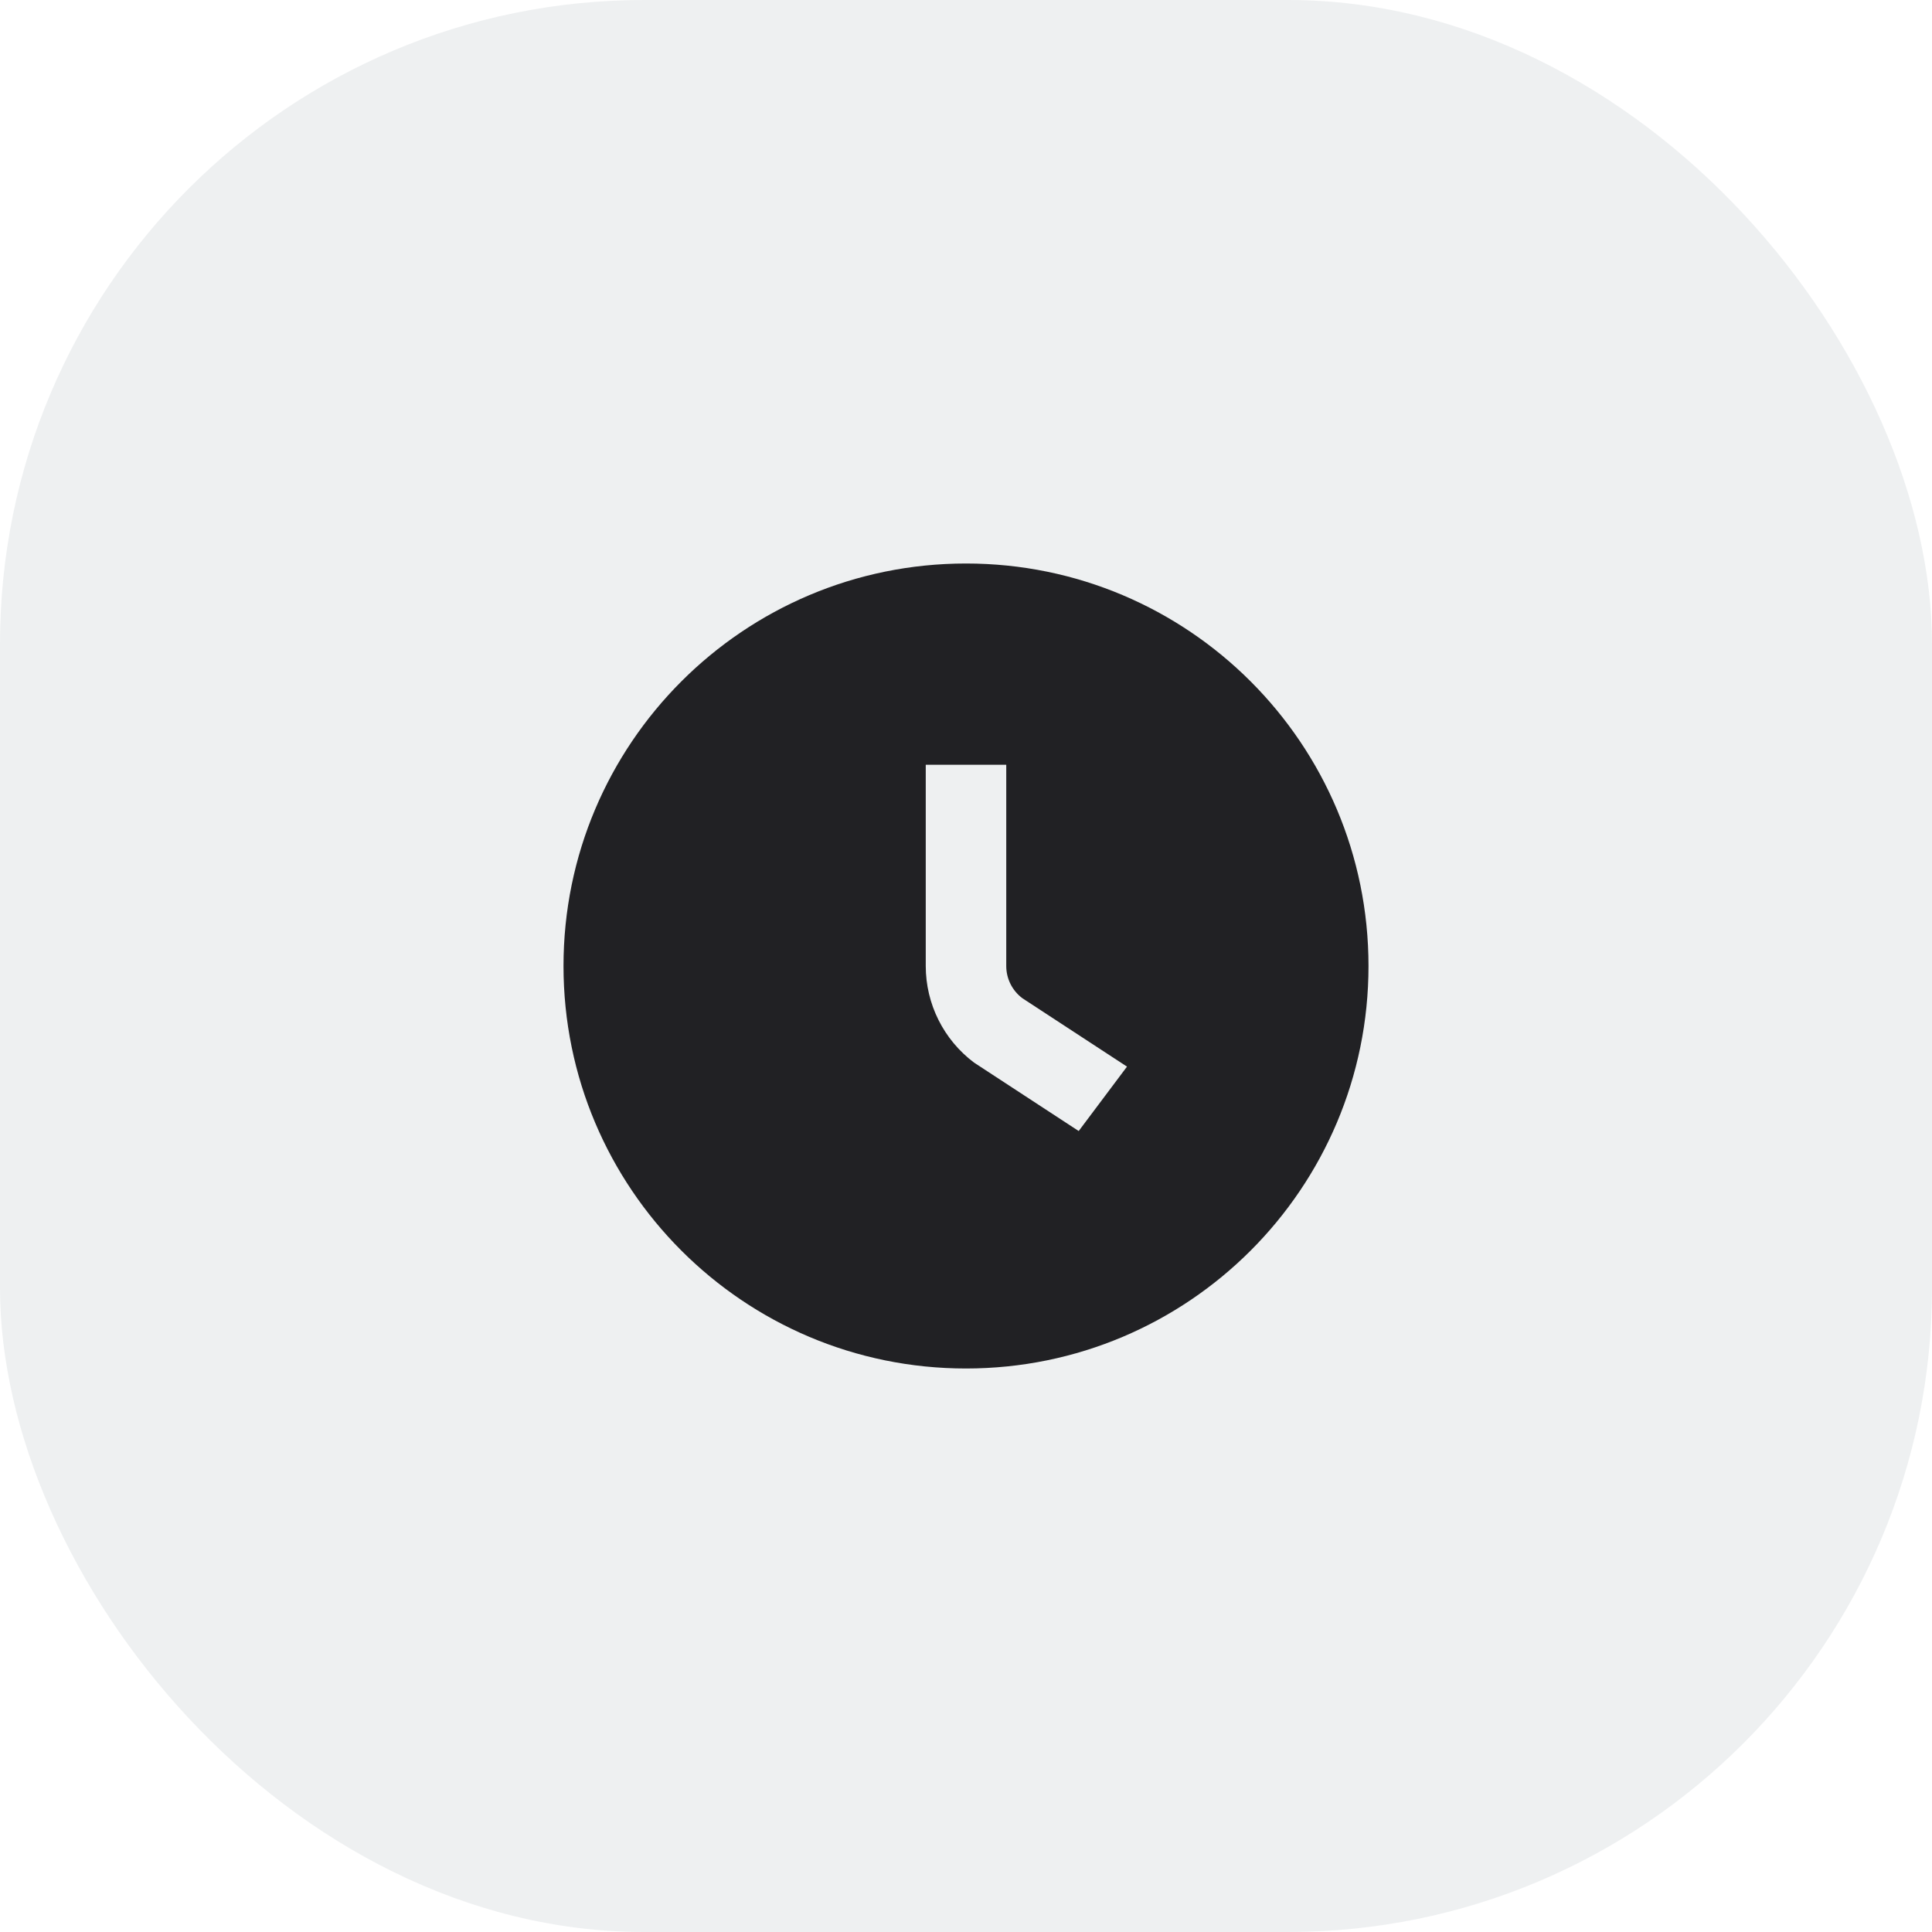 <svg width="48" height="48" viewBox="0 0 48 48" fill="none" xmlns="http://www.w3.org/2000/svg">
<rect width="48" height="48" rx="16" fill="#0B1F35" fill-opacity="0.07"/>
<path fill-rule="evenodd" clip-rule="evenodd" d="M24 34C29.523 34 34 29.523 34 24C34 18.477 29.523 14 24 14C18.477 14 14 18.477 14 24C14 29.523 18.477 34 24 34ZM23 19V24C23 24.944 23.445 25.833 24.2 26.4L26.8 28.1L28 26.5L25.4 24.8C25.148 24.611 25 24.315 25 24V19H23Z" fill="#212124"/>
</svg>
